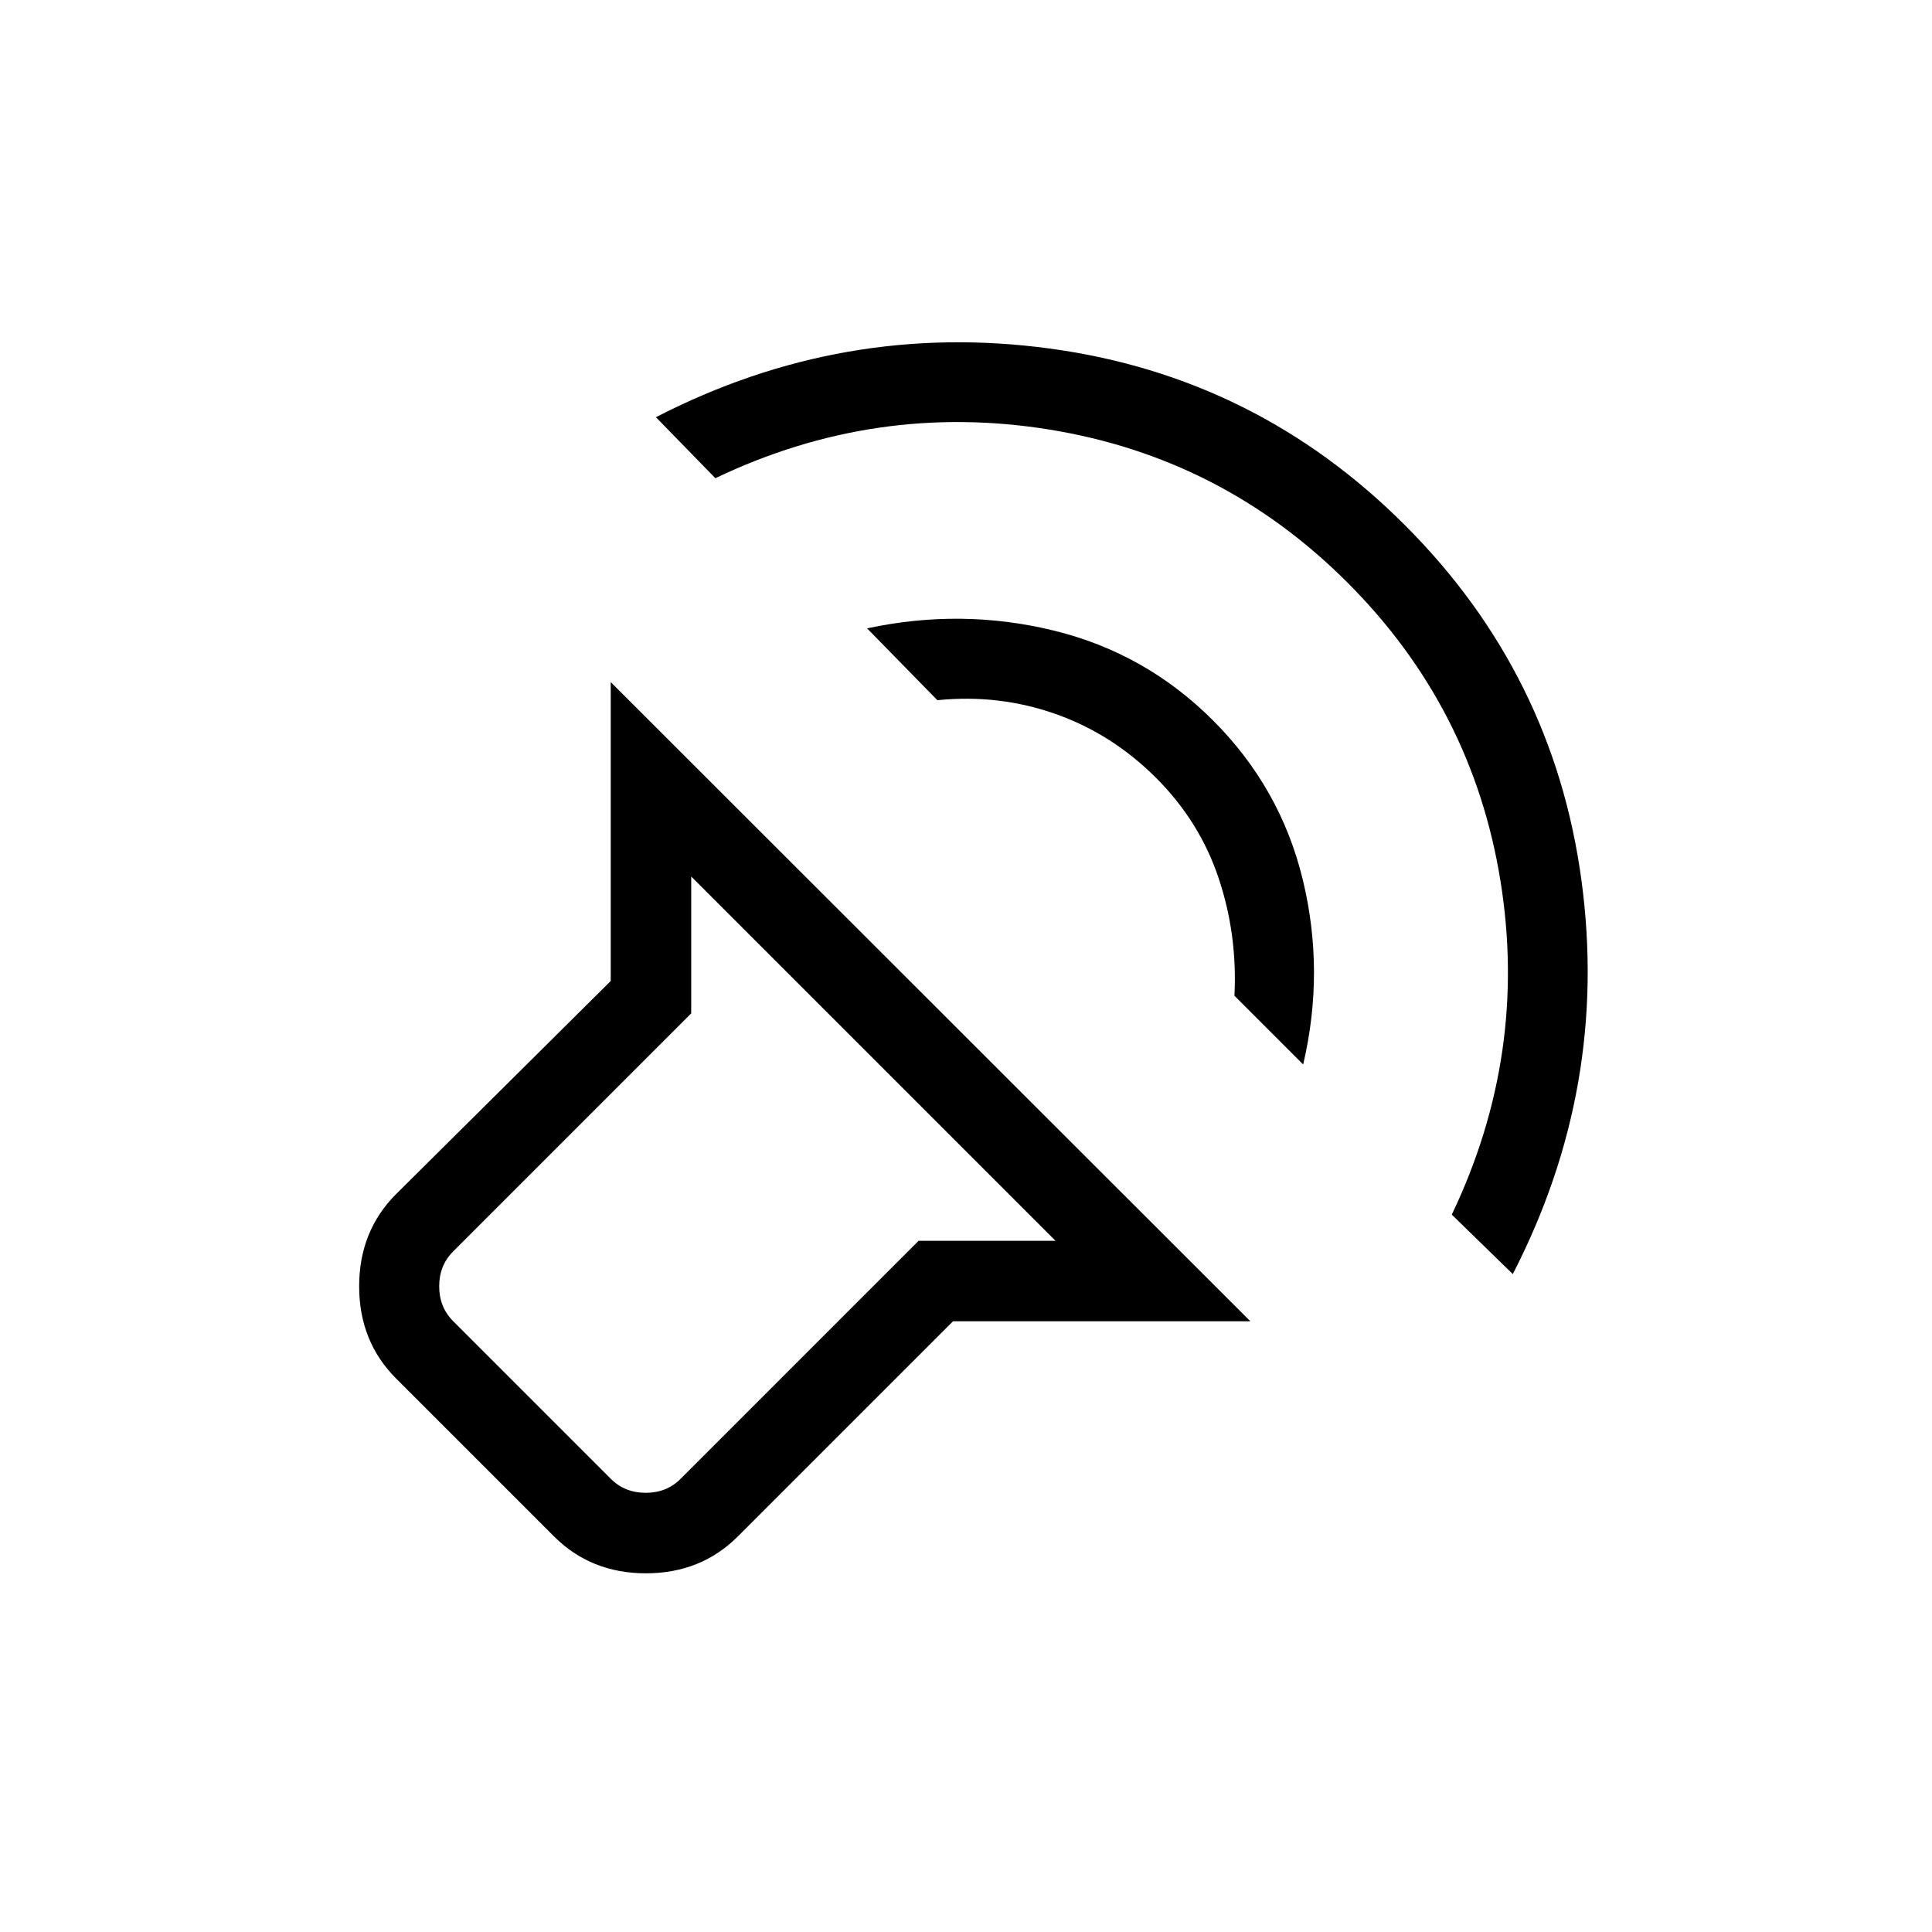 <svg xmlns="http://www.w3.org/2000/svg" height="24" viewBox="0 -960 960 960" width="24"><path d="M621.308-303.461H473.539L366.692-196.615q-18.384 18.385-45.731 18.385-27.346 0-45.73-18.385L196.846-275q-18.385-18.385-18.385-45.846 0-27.462 18.385-45.846l106.615-105.847v-148.538l317.847 317.616Zm-96.847-40-181-181v68L225.154-338.154q-6.923 6.923-6.923 17.308 0 10.384 6.923 17.307l78.385 78.385q6.923 6.923 17.307 6.923 10.385 0 17.308-6.923l118.307-118.307h68ZM325.923-752.693q93.154-48 195.731-34.115 102.577 13.885 176.423 87.731 73.846 73.846 87.731 176.423 13.885 102.577-34.115 195.731l-30.308-29.538q38.077-79.693 24.192-165.808-13.885-86.116-76.038-148.27-62.154-62.153-148.27-76.038-86.115-13.885-165.808 24.192l-29.538-30.308Zm104.923 104.924q47-10.077 92.692 1.076 45.693 11.154 79.231 44.693 33.539 33.538 44.577 79.115 11.039 45.577.193 91.808l-34.154-34.154q1.538-30.384-7.885-58.5-9.423-28.115-31.039-49.73-21.846-21.847-49.961-31.77-28.115-9.923-58.731-6.846l-34.923-35.692Zm-60.538 277.461Z"/></svg>